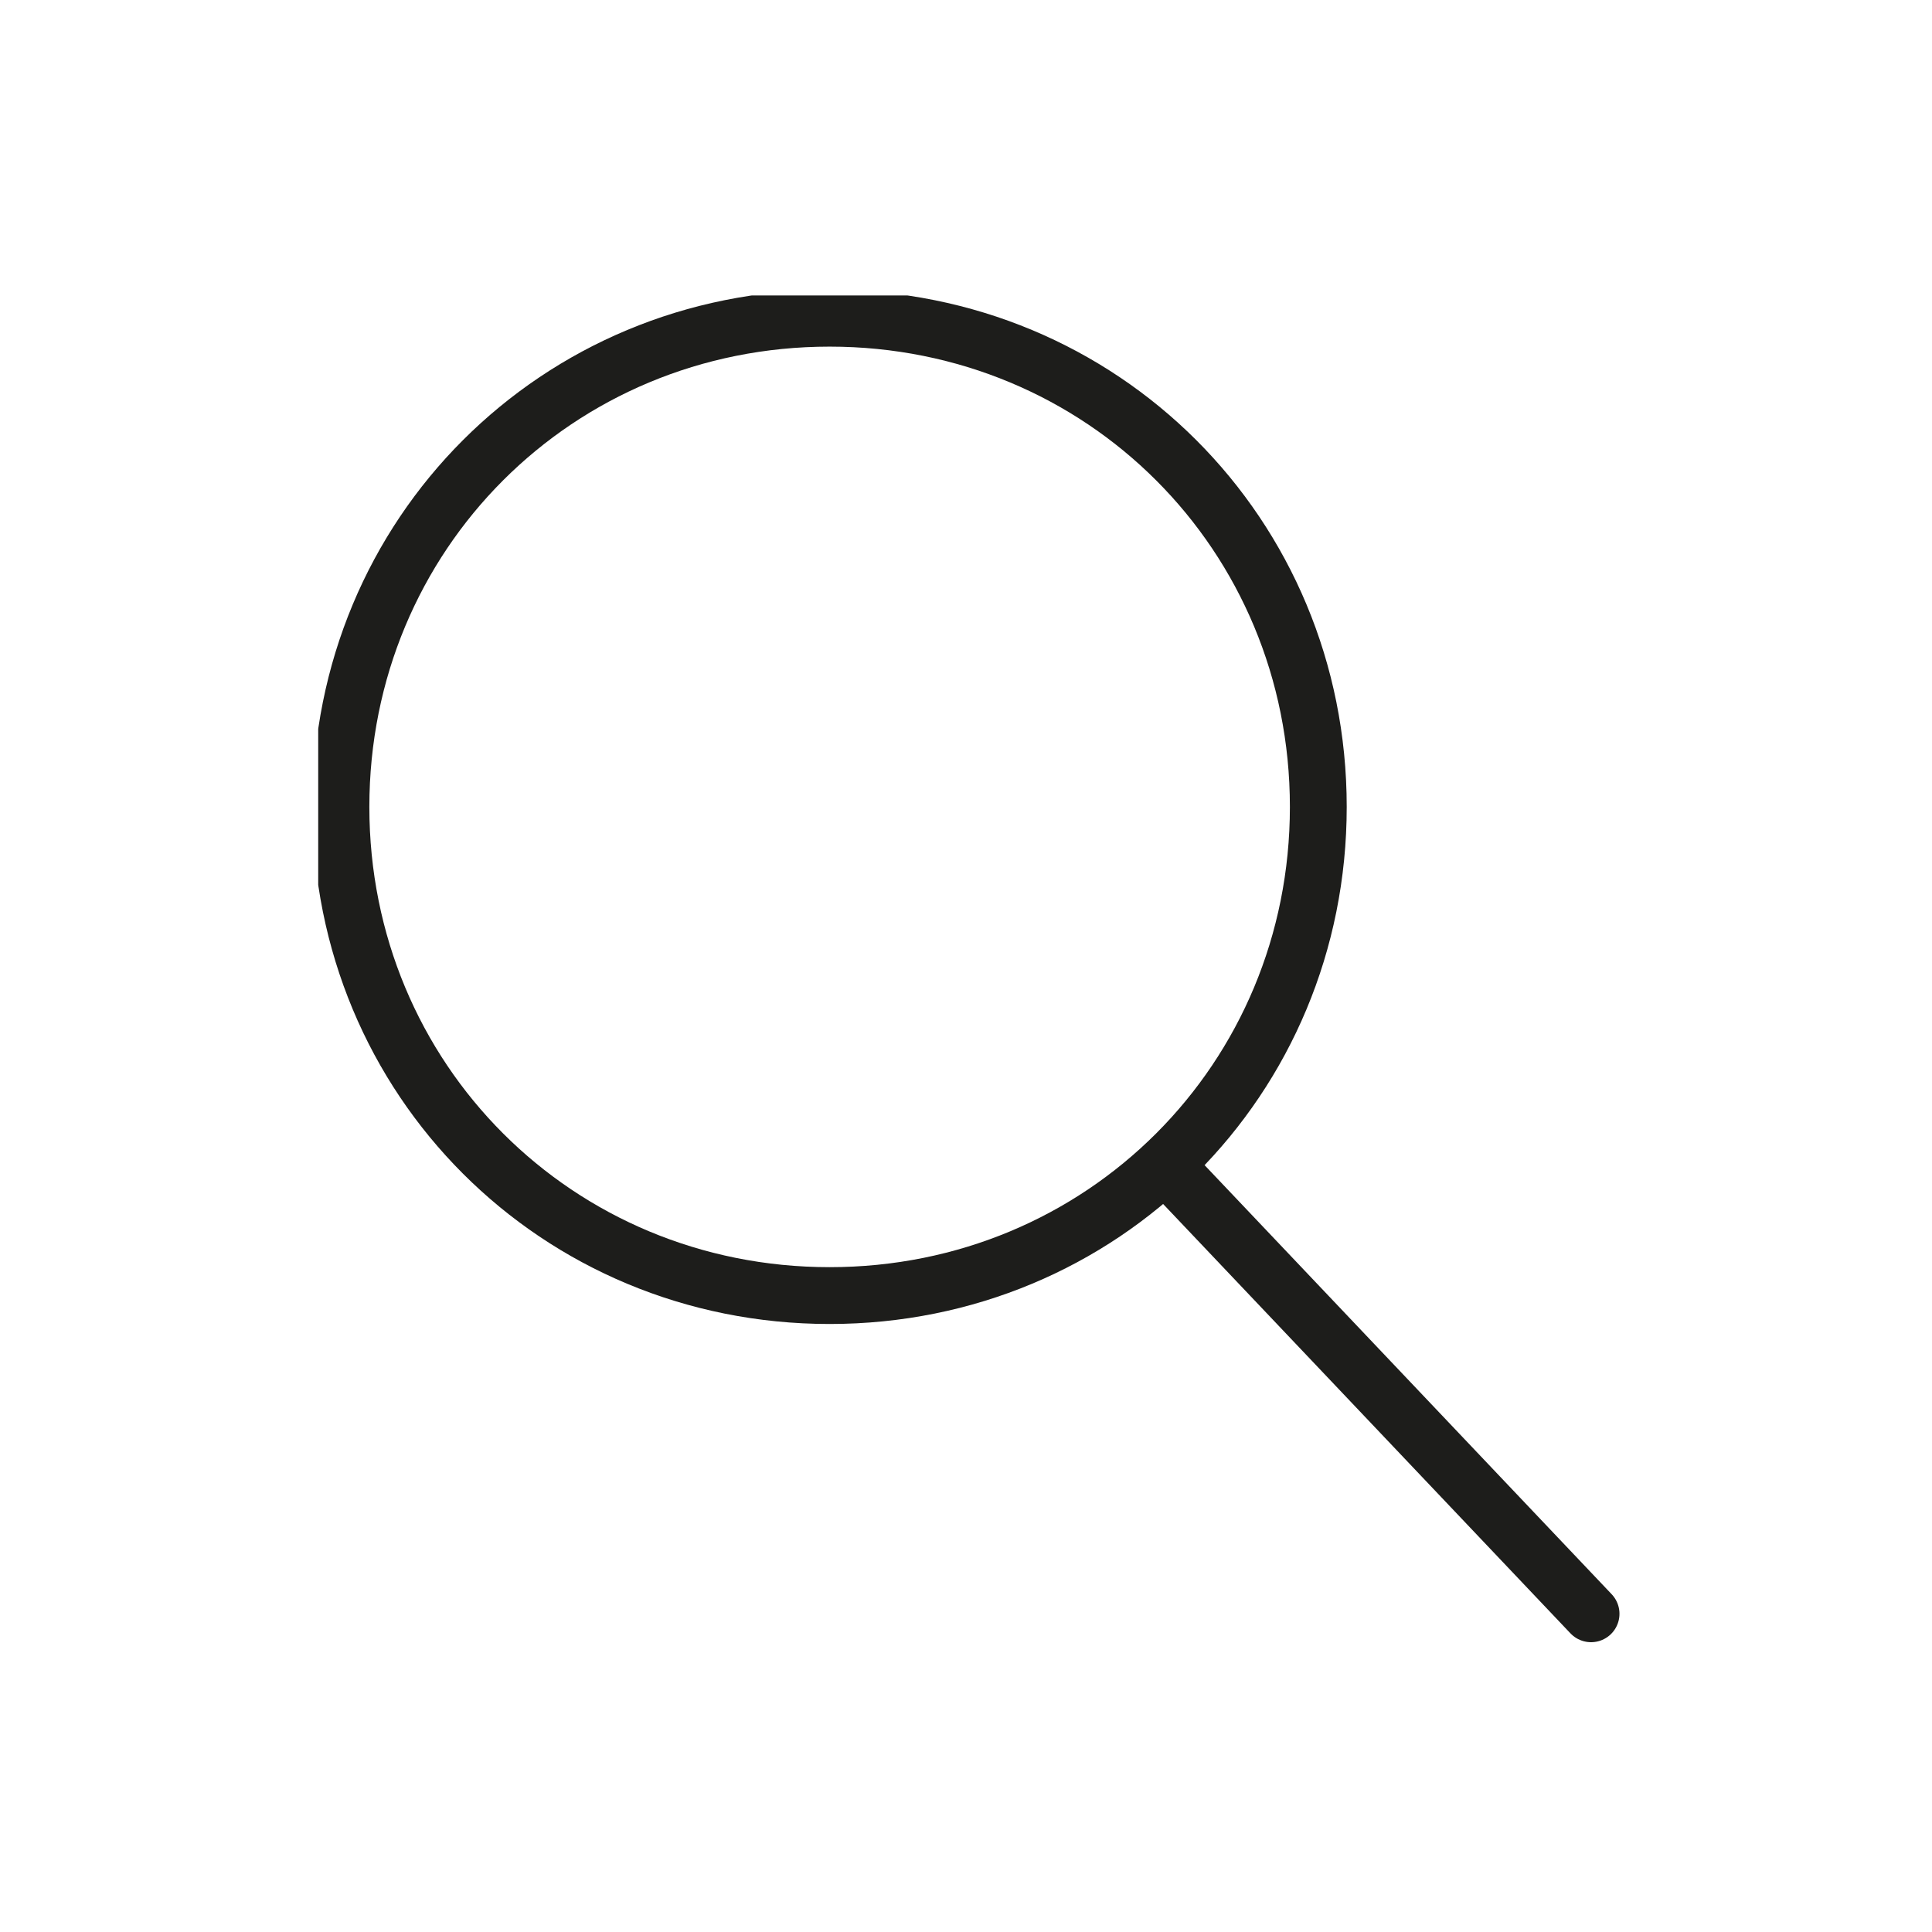 <?xml version="1.0" encoding="utf-8"?>
<!-- Generator: Adobe Illustrator 26.0.2, SVG Export Plug-In . SVG Version: 6.00 Build 0)  -->
<svg version="1.1" xmlns="http://www.w3.org/2000/svg" xmlns:xlink="http://www.w3.org/1999/xlink" x="0px" y="0px"
	 viewBox="0 0 17 17" style="enable-background:new 0 0 17 17;" xml:space="preserve">
<style type="text/css">
	.st0{display:none;}
	.st1{display:inline;fill:#1D1D1B;}
	.st2{display:inline;}
	.st3{clip-path:url(#SVGID_00000178926934148335560720000000471197825649325465_);}
	.st4{fill:#1D1D1B;}
	.st5{clip-path:url(#SVGID_00000183249807652707485520000011381283005633009549_);fill:none;stroke:#1D1D1B;stroke-width:0.5;}
	
		.st6{clip-path:url(#SVGID_00000183249807652707485520000011381283005633009549_);fill:none;stroke:#1D1D1B;stroke-width:0.5;stroke-linecap:round;stroke-linejoin:round;}
	.st7{clip-path:url(#SVGID_00000009560534693177831450000017466371789870974363_);fill:none;stroke:#1D1D1B;stroke-width:0.5;}
	
		.st8{clip-path:url(#SVGID_00000009560534693177831450000017466371789870974363_);fill:none;stroke:#1D1D1B;stroke-width:0.5;stroke-linecap:round;stroke-linejoin:round;}
	.st9{clip-path:url(#SVGID_00000095310269950458364730000004024468037800681391_);fill:#FFFFFF;}
	
		.st10{clip-path:url(#SVGID_00000095310269950458364730000004024468037800681391_);fill:none;stroke:#FFFFFF;stroke-width:0.3;stroke-miterlimit:10;}
	
		.st11{clip-path:url(#SVGID_00000095310269950458364730000004024468037800681391_);fill:none;stroke:#FFFFFF;stroke-width:0.6;stroke-linejoin:round;stroke-miterlimit:10;}
	
		.st12{clip-path:url(#SVGID_00000095310269950458364730000004024468037800681391_);fill:none;stroke:#FFFFFF;stroke-width:0.6;stroke-linecap:round;stroke-linejoin:round;stroke-miterlimit:10;}
</style>
<g id="Ebene_2" class="st0">
	<rect class="st1" width="17" height="17"/>
</g>
<g id="Globe" class="st0">
	<g class="st2">
		<defs>
			<rect id="SVGID_1_" x="2.6" y="2.6" width="11.9" height="11.9"/>
		</defs>
		<clipPath id="SVGID_00000007421604822129801790000015772440570334168204_">
			<use xlink:href="#SVGID_1_"  style="overflow:visible;"/>
		</clipPath>
		<g style="clip-path:url(#SVGID_00000007421604822129801790000015772440570334168204_);">
			<path class="st4" d="M8.5,14.4c-3.3,0-5.9-2.7-5.9-5.9s2.7-5.9,5.9-5.9s5.9,2.7,5.9,5.9S11.8,14.4,8.5,14.4z M8.5,3.1
				c-3,0-5.4,2.4-5.4,5.4s2.4,5.4,5.4,5.4c3,0,5.4-2.4,5.4-5.4S11.5,3.1,8.5,3.1z"/>
		</g>
		<g style="clip-path:url(#SVGID_00000007421604822129801790000015772440570334168204_);">
			<path class="st4" d="M8.5,14.4c-2,0-3.6-2.7-3.6-5.9s1.6-5.9,3.6-5.9c2,0,3.6,2.7,3.6,5.9S10.5,14.4,8.5,14.4z M8.5,3.1
				c-1.7,0-3.1,2.4-3.1,5.4s1.4,5.4,3.1,5.4c1.7,0,3.1-2.4,3.1-5.4S10.2,3.1,8.5,3.1z"/>
		</g>
		<g style="clip-path:url(#SVGID_00000007421604822129801790000015772440570334168204_);">
			<rect x="8.3" y="2.6" class="st4" width="0.5" height="11.9"/>
		</g>
		<g style="clip-path:url(#SVGID_00000007421604822129801790000015772440570334168204_);">
			<rect x="2.6" y="8.3" class="st4" width="11.9" height="0.5"/>
		</g>
		<g style="clip-path:url(#SVGID_00000007421604822129801790000015772440570334168204_);">
			<path class="st4" d="M8.5,6.5c-2.4,0-4.3-0.9-4.3-2h0.5C4.8,5.3,6.3,6,8.5,6c2.2,0,3.8-0.8,3.8-1.5h0.5
				C12.8,5.7,10.9,6.5,8.5,6.5z"/>
		</g>
		<g style="clip-path:url(#SVGID_00000007421604822129801790000015772440570334168204_);">
			<path class="st4" d="M12.8,12.4h-0.5c0-0.7-1.5-1.5-3.8-1.5c-2.2,0-3.8,0.8-3.8,1.5H4.3c0-1.1,1.9-2,4.3-2
				C10.9,10.5,12.8,11.3,12.8,12.4z"/>
		</g>
	</g>
</g>
<g id="Login" class="st0">
	<g class="st2">
		<defs>
			<rect id="SVGID_00000054241696342542325410000015835271869390646159_" x="2.6" y="2.6" width="11.9" height="11.9"/>
		</defs>
		<clipPath id="SVGID_00000001650362803251739390000010046886558299594165_">
			<use xlink:href="#SVGID_00000054241696342542325410000015835271869390646159_"  style="overflow:visible;"/>
		</clipPath>
		
			<circle style="clip-path:url(#SVGID_00000001650362803251739390000010046886558299594165_);fill:none;stroke:#1D1D1B;stroke-width:0.5;" cx="8.5" cy="8.5" r="5.7"/>
		
			<path style="clip-path:url(#SVGID_00000001650362803251739390000010046886558299594165_);fill:none;stroke:#1D1D1B;stroke-width:0.5;" d="
			M8.5,8.7c1.2,0,2.1-1,2.1-2.1s-1-2.1-2.1-2.1s-2.1,1-2.1,2.1S7.3,8.7,8.5,8.7z"/>
		
			<path style="clip-path:url(#SVGID_00000001650362803251739390000010046886558299594165_);fill:none;stroke:#1D1D1B;stroke-width:0.5;stroke-linecap:round;stroke-linejoin:round;" d="
			M11.9,11.3c-0.3-1.5-1.7-2.6-3.4-2.6s-3.2,1.1-3.4,2.6"/>
	</g>
</g>
<g id="Search">
	<g>
		<defs>
			<rect id="SVGID_00000082353723237273556770000007912974368151675542_" x="2.8" y="2.6" width="11.5" height="11.9"/>
		</defs>
		<clipPath id="SVGID_00000177442794539284294020000010054950879788969600_">
			<use xlink:href="#SVGID_00000082353723237273556770000007912974368151675542_"  style="overflow:visible;"/>
		</clipPath>
		
			<path style="clip-path:url(#SVGID_00000177442794539284294020000010054950879788969600_);fill:none;stroke:#1D1D1B;stroke-width:0.5;" d="
			M7.3,11.4c2.4,0,4.3-1.9,4.3-4.3c0-2.4-1.9-4.3-4.3-4.3S3,4.7,3,7.1C3,9.5,4.9,11.4,7.3,11.4z"/>
		
			<line style="clip-path:url(#SVGID_00000177442794539284294020000010054950879788969600_);fill:none;stroke:#1D1D1B;stroke-width:0.5;stroke-linecap:round;stroke-linejoin:round;" x1="10.3" y1="10.3" x2="14" y2="14.2"/>
	</g>
</g>
<g id="Chat" class="st0">
	<g class="st2">
		<defs>
			<rect id="SVGID_00000023961705709147572380000006961601534884587185_" x="1.3" y="2.8" width="14.4" height="11.4"/>
		</defs>
		<clipPath id="SVGID_00000042710505348921349200000009819848172771558588_">
			<use xlink:href="#SVGID_00000023961705709147572380000006961601534884587185_"  style="overflow:visible;"/>
		</clipPath>
		<path style="clip-path:url(#SVGID_00000042710505348921349200000009819848172771558588_);fill:#FFFFFF;" d="M11.2,7.9
			c0-0.3-0.3-0.6-0.6-0.6S10,7.6,10,7.9s0.3,0.6,0.6,0.6S11.2,8.2,11.2,7.9"/>
		
			<circle style="clip-path:url(#SVGID_00000042710505348921349200000009819848172771558588_);fill:none;stroke:#FFFFFF;stroke-width:0.3;stroke-miterlimit:10;" cx="10.6" cy="7.9" r="0.6"/>
		<path style="clip-path:url(#SVGID_00000042710505348921349200000009819848172771558588_);fill:#FFFFFF;" d="M9.1,7.9
			c0-0.3-0.3-0.6-0.6-0.6S7.9,7.6,7.9,7.9s0.3,0.6,0.6,0.6S9.1,8.2,9.1,7.9"/>
		
			<circle style="clip-path:url(#SVGID_00000042710505348921349200000009819848172771558588_);fill:none;stroke:#FFFFFF;stroke-width:0.3;stroke-miterlimit:10;" cx="8.5" cy="7.9" r="0.6"/>
		<path style="clip-path:url(#SVGID_00000042710505348921349200000009819848172771558588_);fill:#FFFFFF;" d="M13.3,7.9
			c0-0.3-0.3-0.6-0.6-0.6s-0.6,0.3-0.6,0.6s0.3,0.6,0.6,0.6S13.3,8.2,13.3,7.9"/>
		
			<circle style="clip-path:url(#SVGID_00000042710505348921349200000009819848172771558588_);fill:none;stroke:#FFFFFF;stroke-width:0.3;stroke-miterlimit:10;" cx="12.7" cy="7.9" r="0.6"/>
		
			<path style="clip-path:url(#SVGID_00000042710505348921349200000009819848172771558588_);fill:none;stroke:#FFFFFF;stroke-width:0.6;stroke-linejoin:round;stroke-miterlimit:10;" d="
			M14.9,10.1c0.3-0.7,0.6-1.4,0.6-2.2c0-2.7-2.1-4.8-4.8-4.8S5.8,5.3,5.8,7.9s2.1,4.8,4.8,4.8c1,0,2-0.3,2.8-0.9l2,0.9L14.9,10.1z"
			/>
		
			<path style="clip-path:url(#SVGID_00000042710505348921349200000009819848172771558588_);fill:none;stroke:#FFFFFF;stroke-width:0.6;stroke-linecap:round;stroke-linejoin:round;stroke-miterlimit:10;" d="
			M8,13.3c-0.6,0.4-1.4,0.6-2.2,0.6c-0.9,0-1.8-0.3-2.5-0.8l-1.7,0.8l0.5-2.2c-0.3-0.6-0.5-1.2-0.5-1.9c0-2.1,1.5-3.8,3.5-4.1"/>
	</g>
</g>
</svg>
